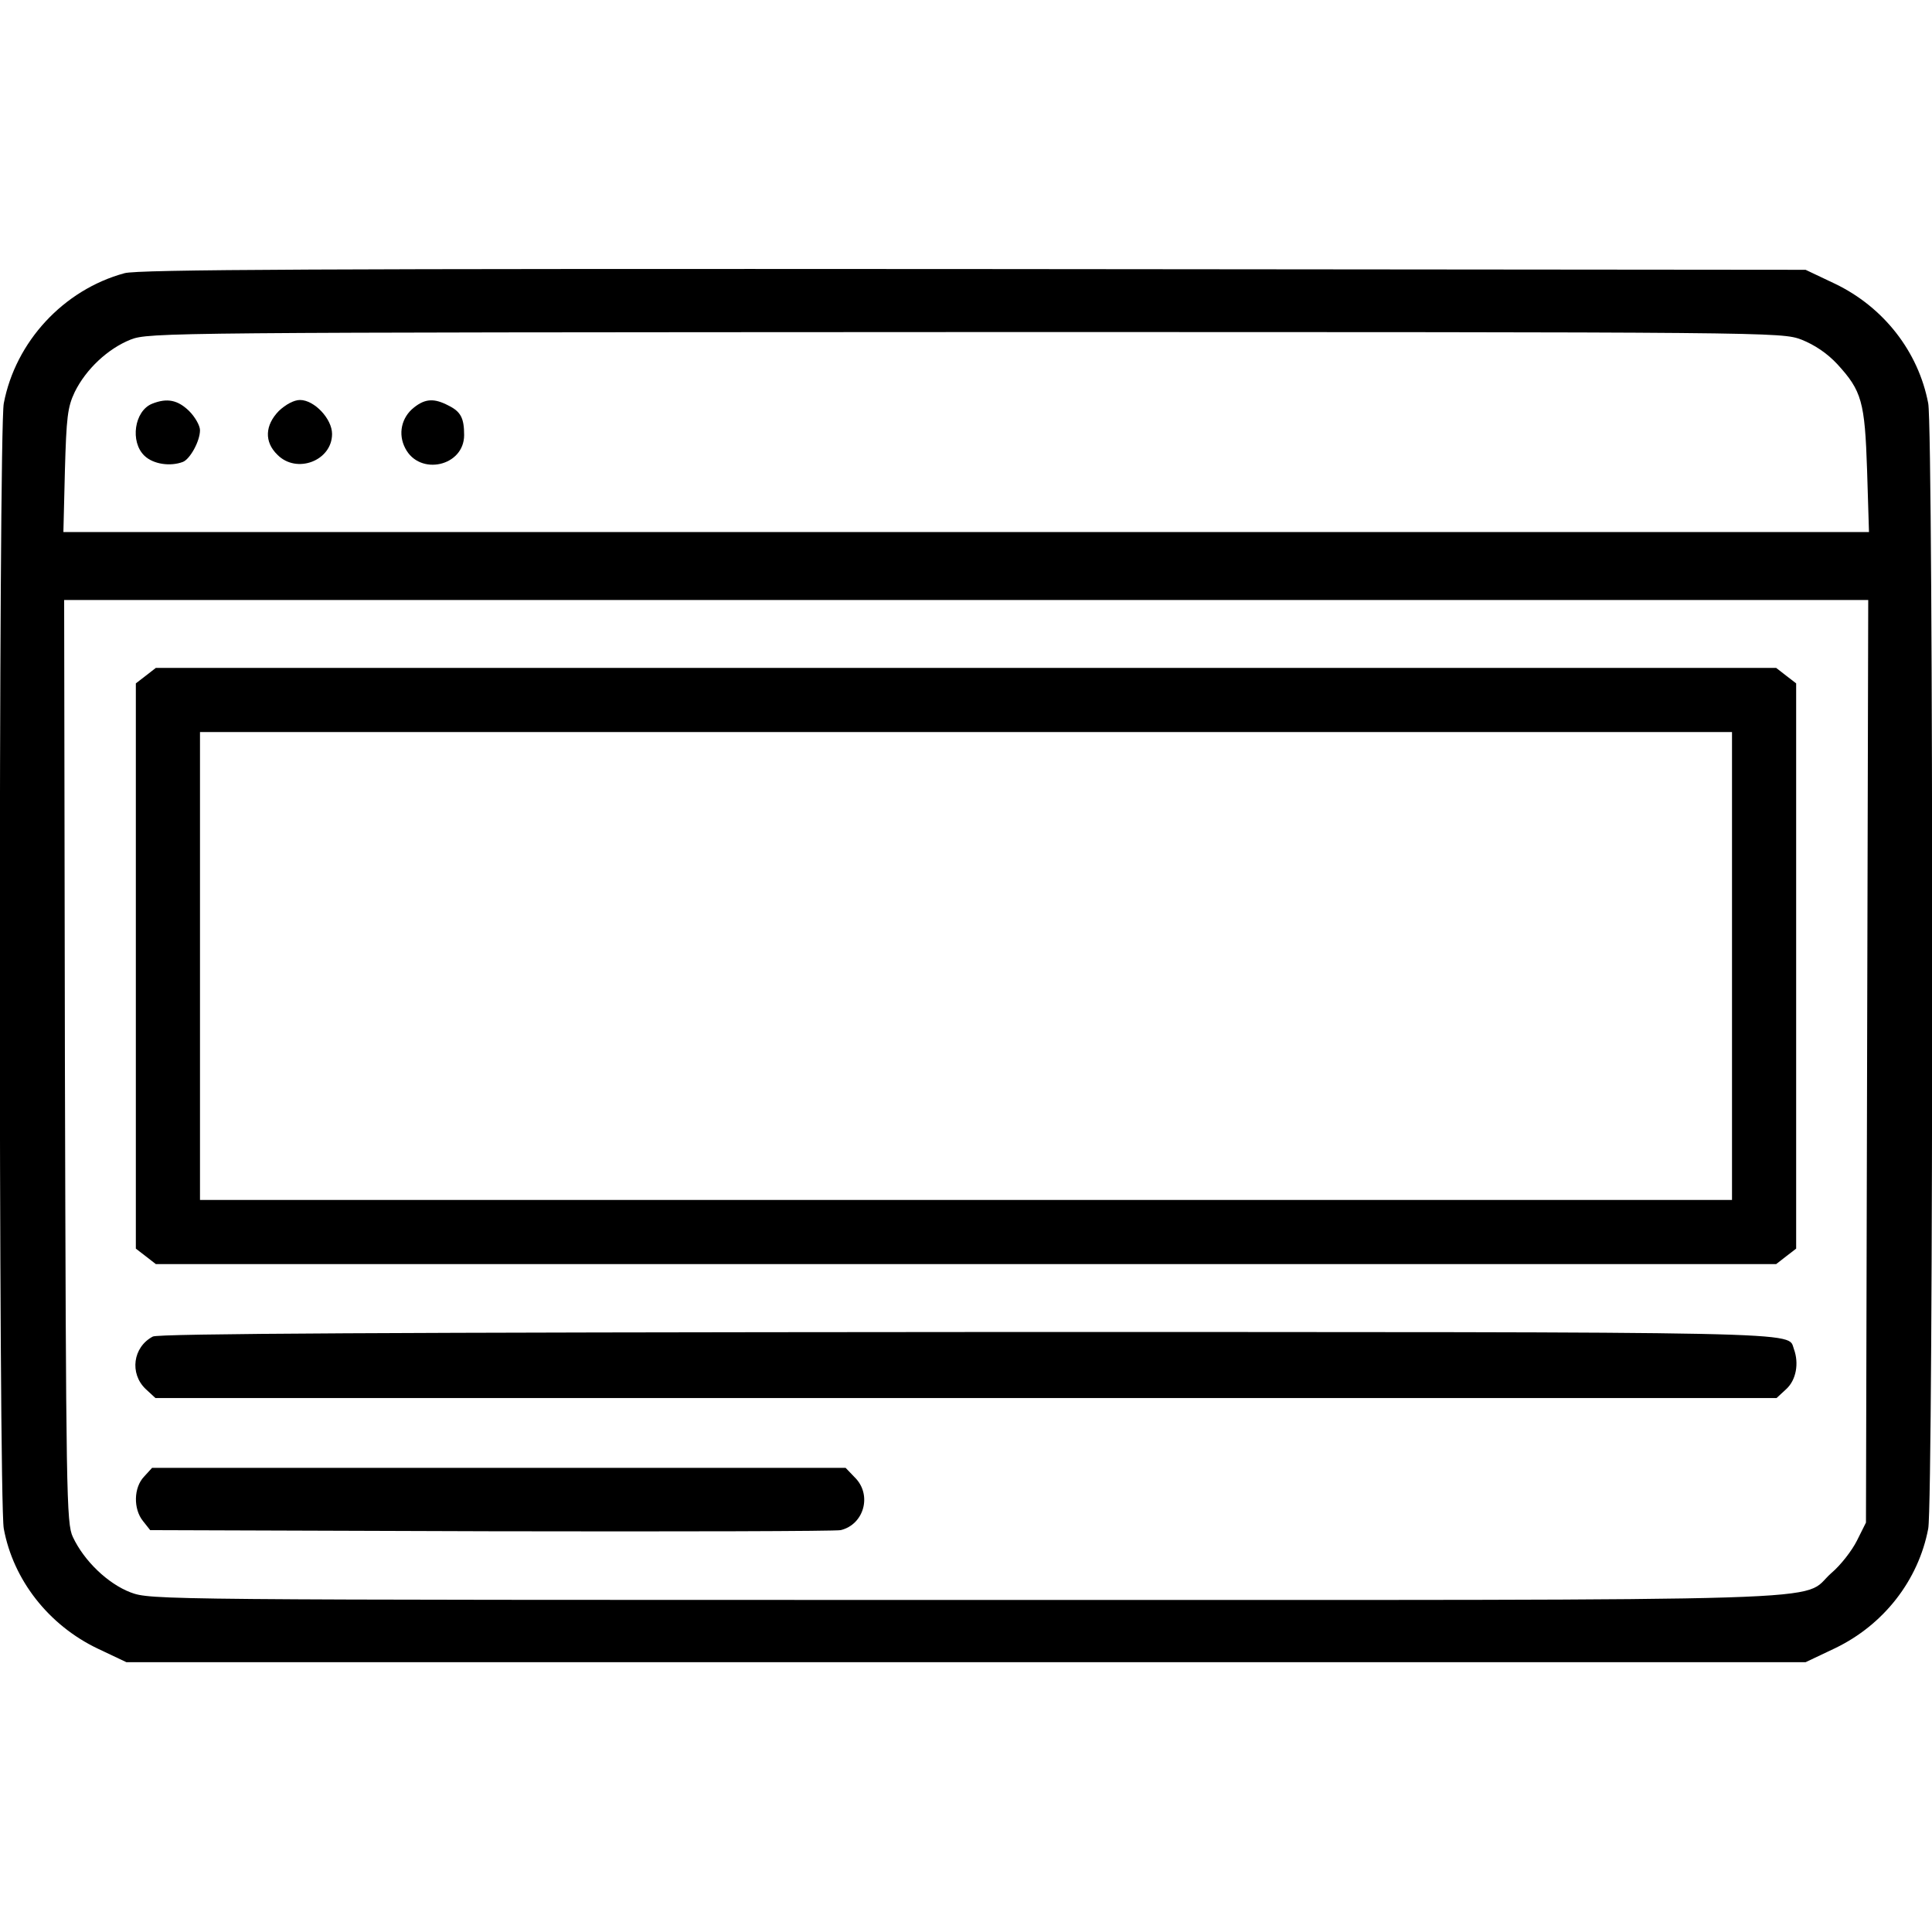 <?xml version="1.0" standalone="no"?>
<!DOCTYPE svg PUBLIC "-//W3C//DTD SVG 20010904//EN"
 "http://www.w3.org/TR/2001/REC-SVG-20010904/DTD/svg10.dtd">
<svg version="1.0" xmlns="http://www.w3.org/2000/svg"
 width="512pt" height="512pt" viewBox="0 0 512 512"
 preserveAspectRatio="xMidYMid meet">

<g transform="translate(0,512) scale(0.1,-0.1)"
fill="#000000" stroke="none">
<path d="M330 4396 c-162 -44 -289 -182 -320 -345 -14 -74 -14 -2908 0 -2982
25 -136 119 -256 249 -318 l76 -36 2225 0 2225 0 78 37 c129 62 221 180 247
317 14 74 14 2908 0 2982 -26 137 -118 255 -247 317 l-78 37 -2205 2 c-1719 1
-2215 -1 -2250 -11z m4444 -176 c35 -14 68 -36 95 -65 65 -71 73 -99 79 -282
l5 -163 -2393 0 -2392 0 4 163 c4 141 7 168 26 208 30 61 88 115 148 139 48
19 102 19 2211 20 2151 0 2163 0 2217 -20z m174 -1912 l-3 -1223 -24 -48 c-13
-26 -43 -65 -68 -86 -87 -77 112 -71 -2294 -71 -2147 0 -2159 0 -2213 20 -60
23 -123 83 -153 147 -17 36 -18 110 -21 1261 l-2 1222 2390 0 2391 0 -3 -1222z"/>
<path d="M403 4050 c-47 -19 -59 -101 -20 -138 23 -22 68 -29 102 -16 19 8 45
55 45 84 0 12 -13 35 -29 51 -30 29 -58 35 -98 19z"/>
<path d="M739 4031 c-37 -38 -39 -82 -4 -116 51 -52 145 -16 145 55 0 40 -47
90 -85 90 -16 0 -38 -12 -56 -29z"/>
<path d="M1097 4040 c-33 -26 -43 -70 -23 -108 38 -74 156 -48 156 35 0 45 -9
62 -41 78 -38 20 -62 19 -92 -5z"/>
<path d="M386 3329 l-26 -20 0 -749 0 -749 26 -20 27 -21 2147 0 2147 0 27 21
26 20 0 749 0 749 -26 20 -27 21 -2147 0 -2147 0 -27 -21z m4204 -769 l0 -620
-2030 0 -2030 0 0 620 0 620 2030 0 2030 0 0 -620z"/>
<path d="M405 1578 c-53 -28 -62 -98 -19 -139 l26 -24 2148 0 2148 0 26 24
c26 24 34 68 20 106 -18 47 83 45 -2196 45 -1525 -1 -2139 -4 -2153 -12z"/>
<path d="M382 1207 c-28 -29 -29 -86 -3 -118 l19 -24 904 -3 c496 -1 913 0
926 3 62 15 84 94 37 140 l-24 25 -919 0 -919 0 -21 -23z"/>
</g>
</svg>
